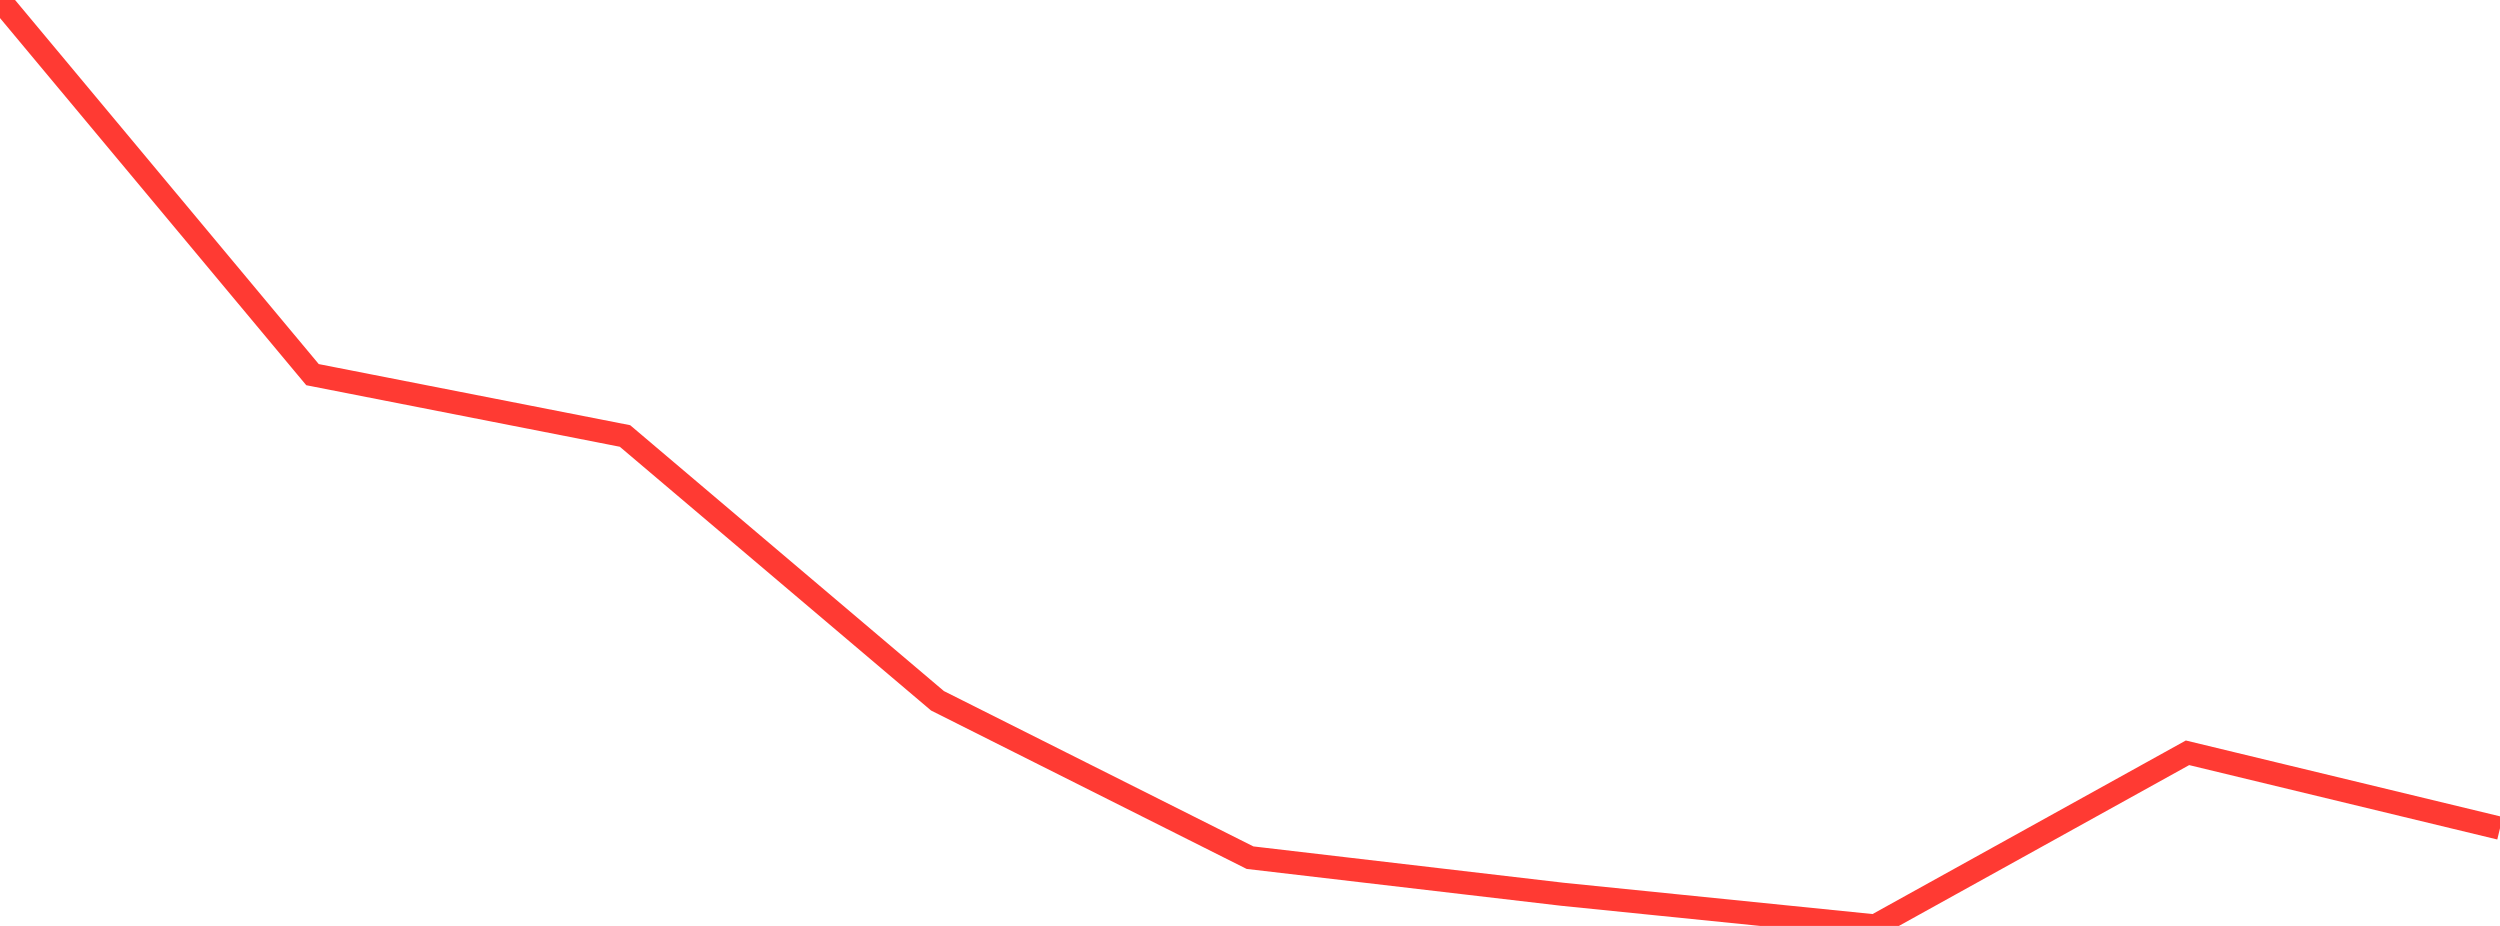 <?xml version="1.0" standalone="no"?>
<!DOCTYPE svg PUBLIC "-//W3C//DTD SVG 1.1//EN" "http://www.w3.org/Graphics/SVG/1.1/DTD/svg11.dtd">

<svg width="135" height="50" viewBox="0 0 135 50" preserveAspectRatio="none" 
  xmlns="http://www.w3.org/2000/svg"
  xmlns:xlink="http://www.w3.org/1999/xlink">


<polyline points="0.0, 0.0 16.875, 20.231 33.75, 23.543 50.625, 37.843 67.5, 46.314 84.375, 48.291 101.25, 50.0 118.125, 40.651 135.0, 44.725" fill="none" stroke="#ff3a33" stroke-width="1.25"/>

</svg>